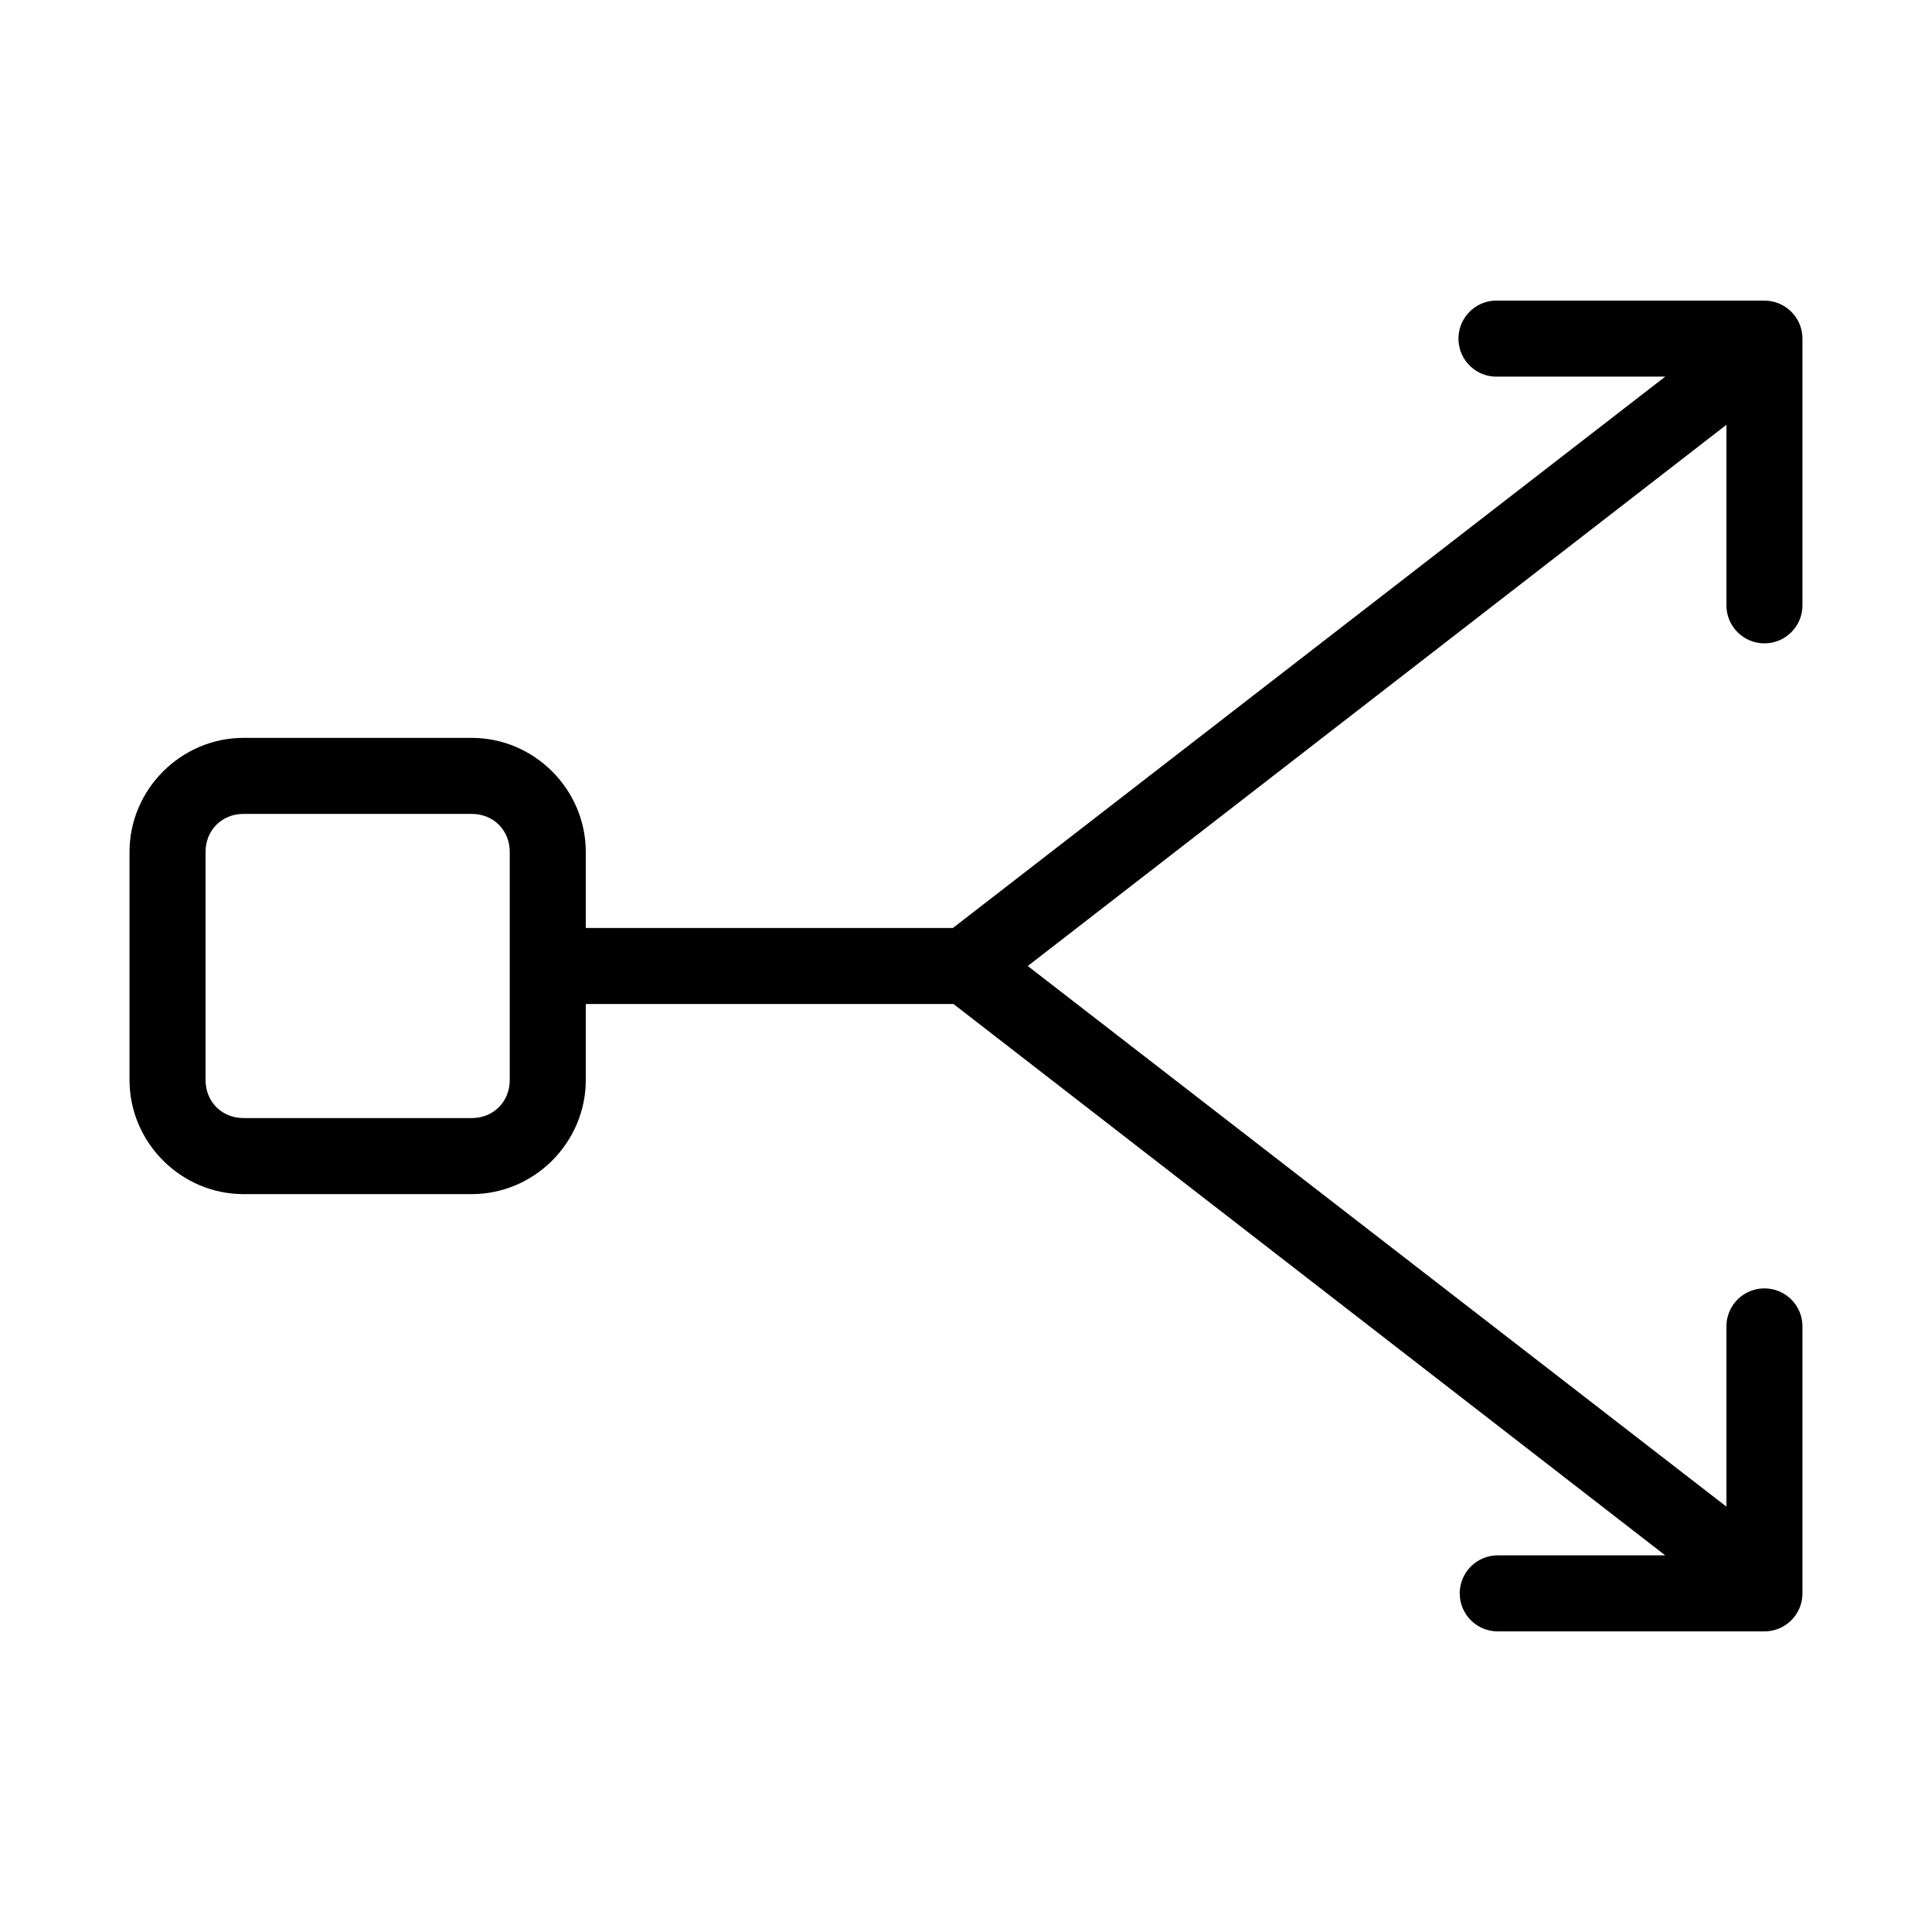 <?xml version="1.0" encoding="UTF-8"?>
<!-- Uploaded to: SVG Repo, www.svgrepo.com, Generator: SVG Repo Mixer Tools -->
<svg fill="#000000" width="800px" height="800px" version="1.1" viewBox="144 144 512 512" xmlns="http://www.w3.org/2000/svg">
 <path d="m540.12 223.66c-2.672 0.125-5.188 1.309-6.988 3.285-1.801 1.98-2.742 4.594-2.617 7.266s1.305 5.184 3.285 6.984c1.977 1.805 4.59 2.746 7.266 2.617h44.238l-188.77 146.11h-97.297v-20.152c0-16.57-13.656-30.227-30.23-30.227h-60.457c-16.57 0-30.227 13.656-30.227 30.227v60.457c0 16.574 13.656 30.23 30.227 30.23h60.457c16.574 0 30.23-13.656 30.23-30.23v-20.152h97.453l188.61 146.11h-44.238c-2.699-0.039-5.297 1.008-7.219 2.898-1.922 1.895-3.004 4.481-3.004 7.176 0 2.699 1.082 5.285 3.004 7.176 1.922 1.895 4.519 2.941 7.219 2.902h70.531c5.566 0 10.078-4.512 10.078-10.078v-70.531c0.062-2.902-1.129-5.691-3.269-7.648-2.144-1.961-5.023-2.902-7.91-2.586-5.191 0.57-9.086 5.012-8.973 10.234v47.547l-185.15-143.27 185.15-143.43v47.703c-0.039 2.699 1.004 5.297 2.898 7.219 1.895 1.922 4.481 3.004 7.176 3.004 2.699 0 5.281-1.082 7.176-3.004 1.895-1.922 2.938-4.519 2.902-7.219v-70.531c0-5.566-4.512-10.078-10.078-10.078h-70.531c-0.316-0.012-0.633-0.012-0.945 0zm-331.57 136.03h60.457c5.758 0 10.078 4.316 10.078 10.074v60.457c0 5.758-4.32 10.078-10.078 10.078h-60.457c-5.758 0-10.074-4.32-10.074-10.078v-60.457c0-5.758 4.316-10.074 10.074-10.074z"/>
</svg>